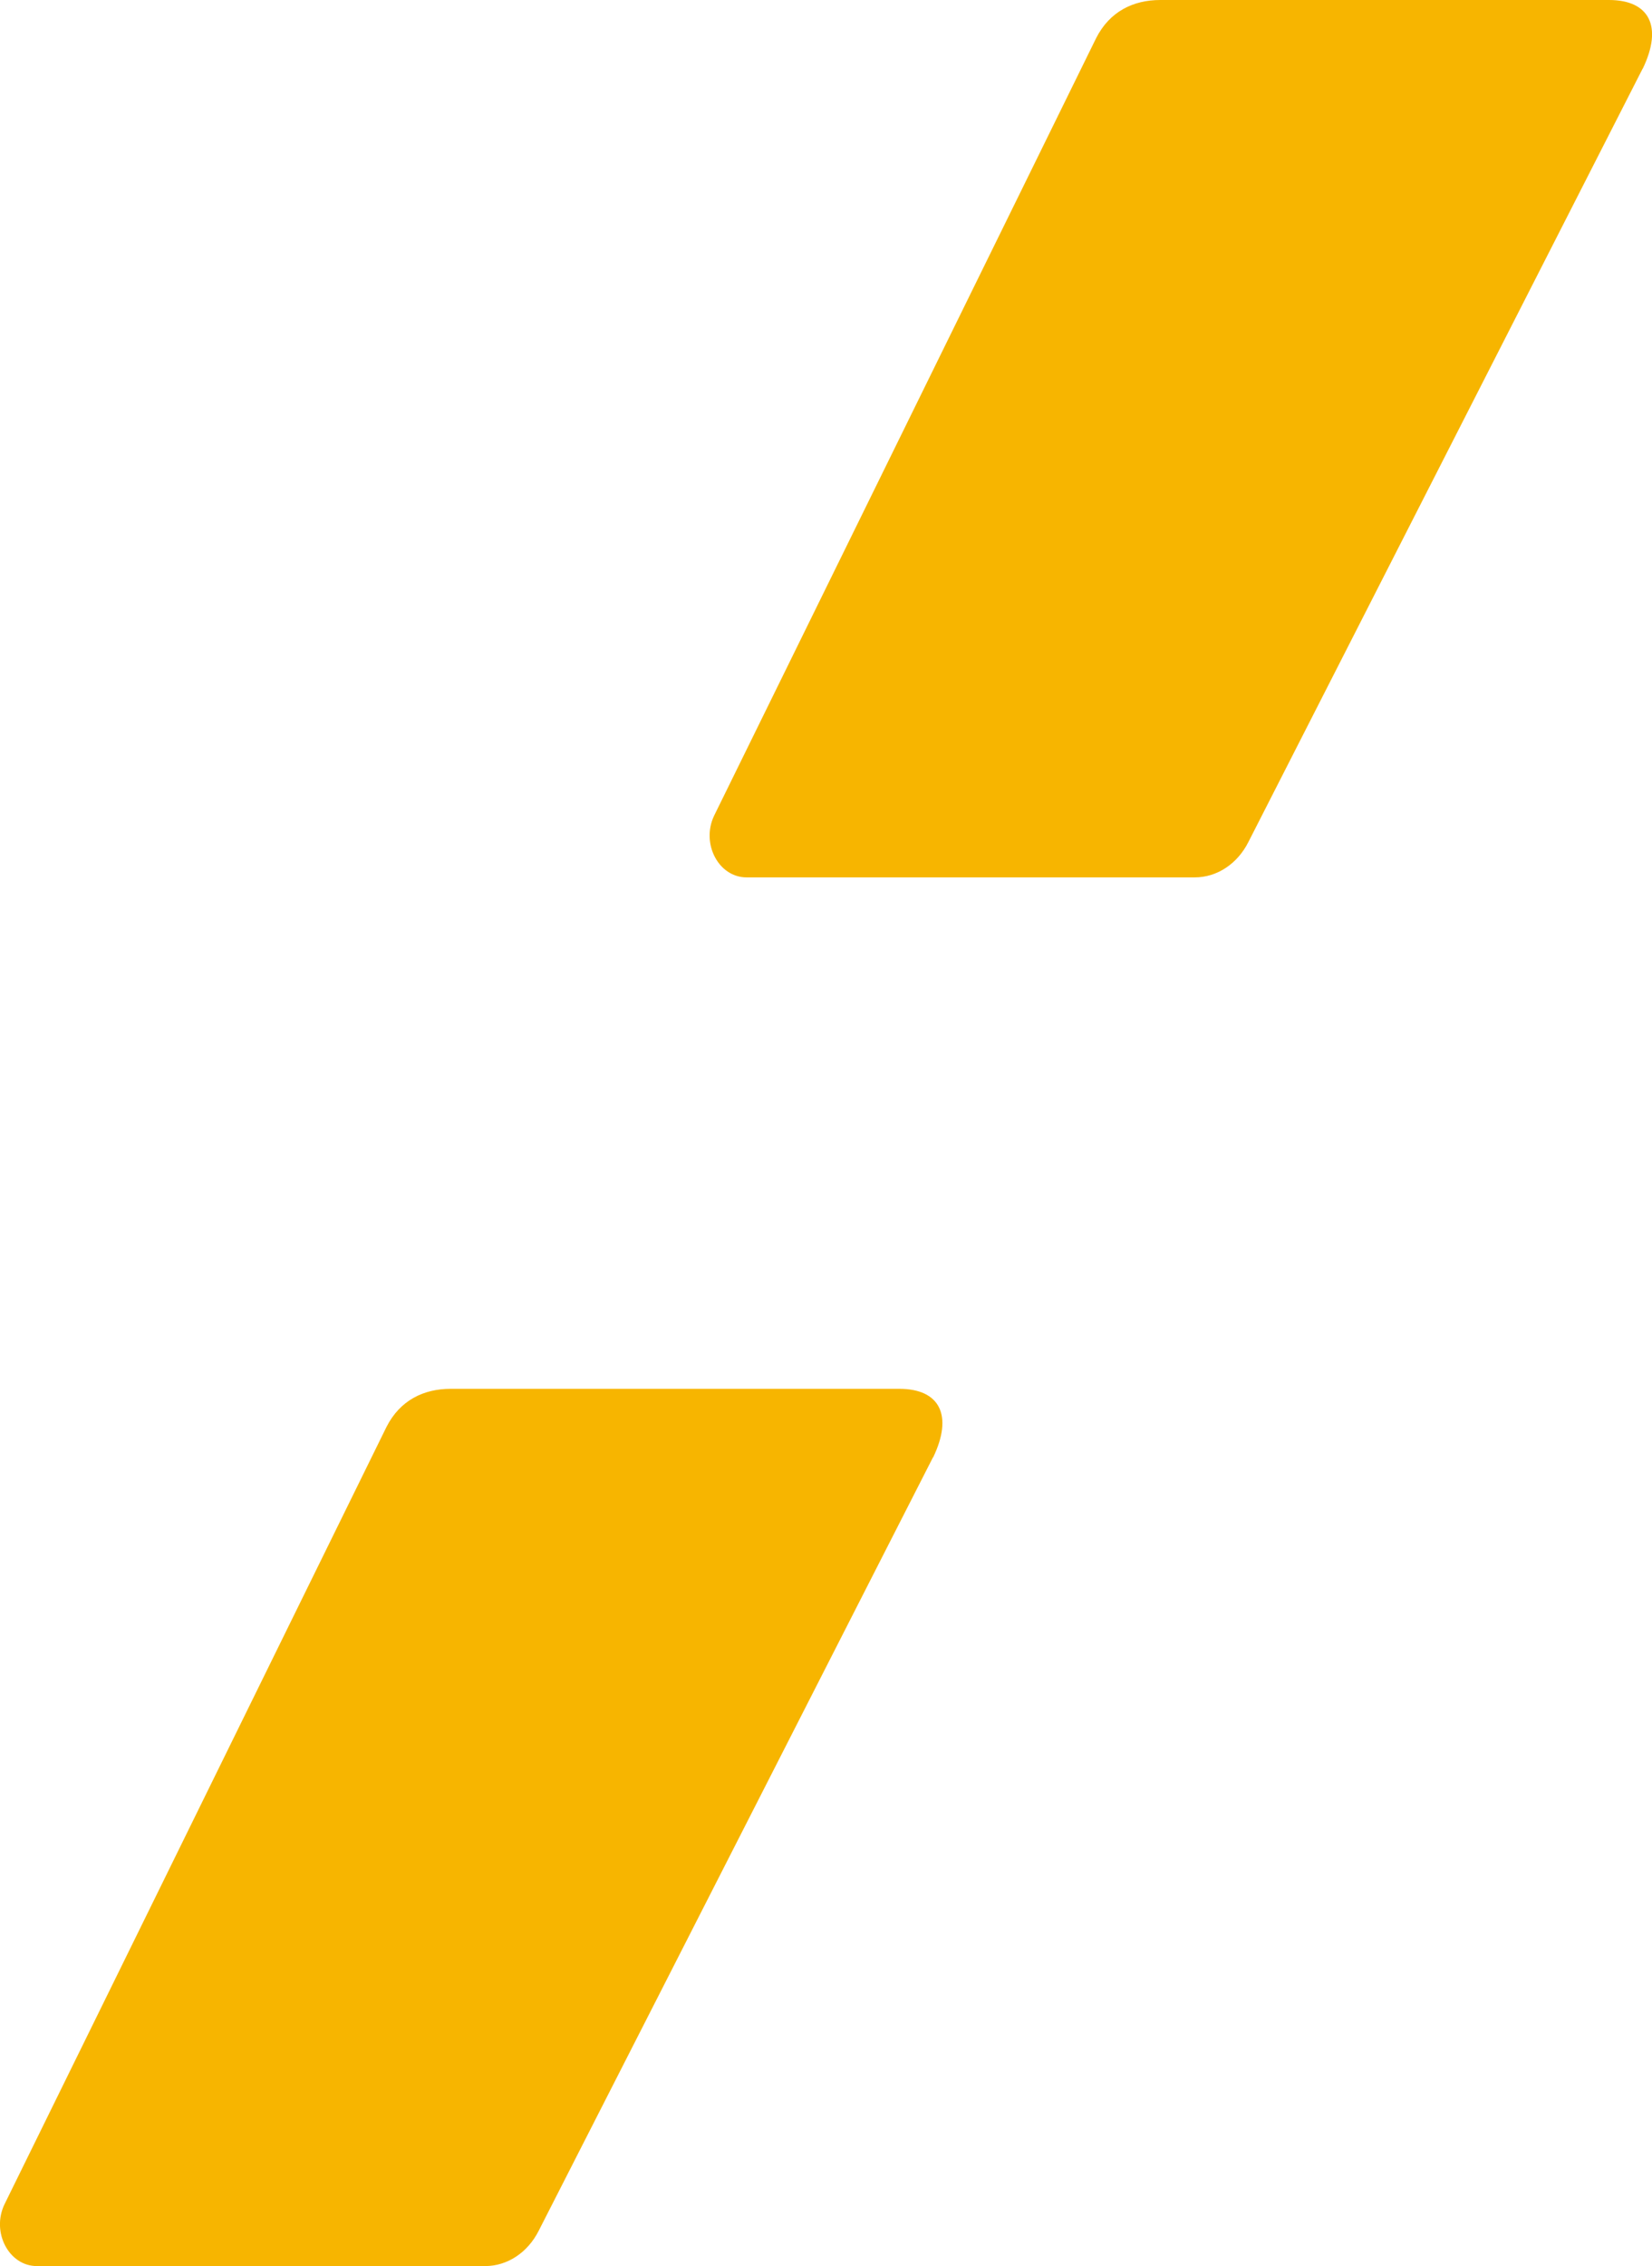 <?xml version="1.0" encoding="UTF-8"?>
<svg id="Yellow" xmlns="http://www.w3.org/2000/svg" viewBox="0 0 132.13 181.13">
  <defs>
    <style>
      .cls-1 {
        fill: #f7b500;
        stroke-width: 0px;
      }
    </style>
  </defs>
  <path id="Y_lower_yellow" data-name="Y lower yellow" class="cls-1" d="m74.63,116.5c1.62-3.36.54-5.49-2.7-5.49h-35.89c-2.16,0-4.05.92-5.13,3.05L.36,176.19c-1.07,2.23.35,4.94,2.59,4.94h35.85c1.78,0,3.41-1.08,4.29-2.83l31.53-61.81Z"/>
  <path id="Y_upper_yellow" data-name="Y upper yellow" class="cls-1" d="m131.39,5.49c1.62-3.36.54-5.49-2.7-5.49h-35.89c-2.16,0-4.05.92-5.13,3.05l-30.55,62.14c-1.07,2.23.35,4.94,2.59,4.94h35.85c1.78,0,3.41-1.08,4.29-2.83l31.53-61.81Z"/>
</svg>